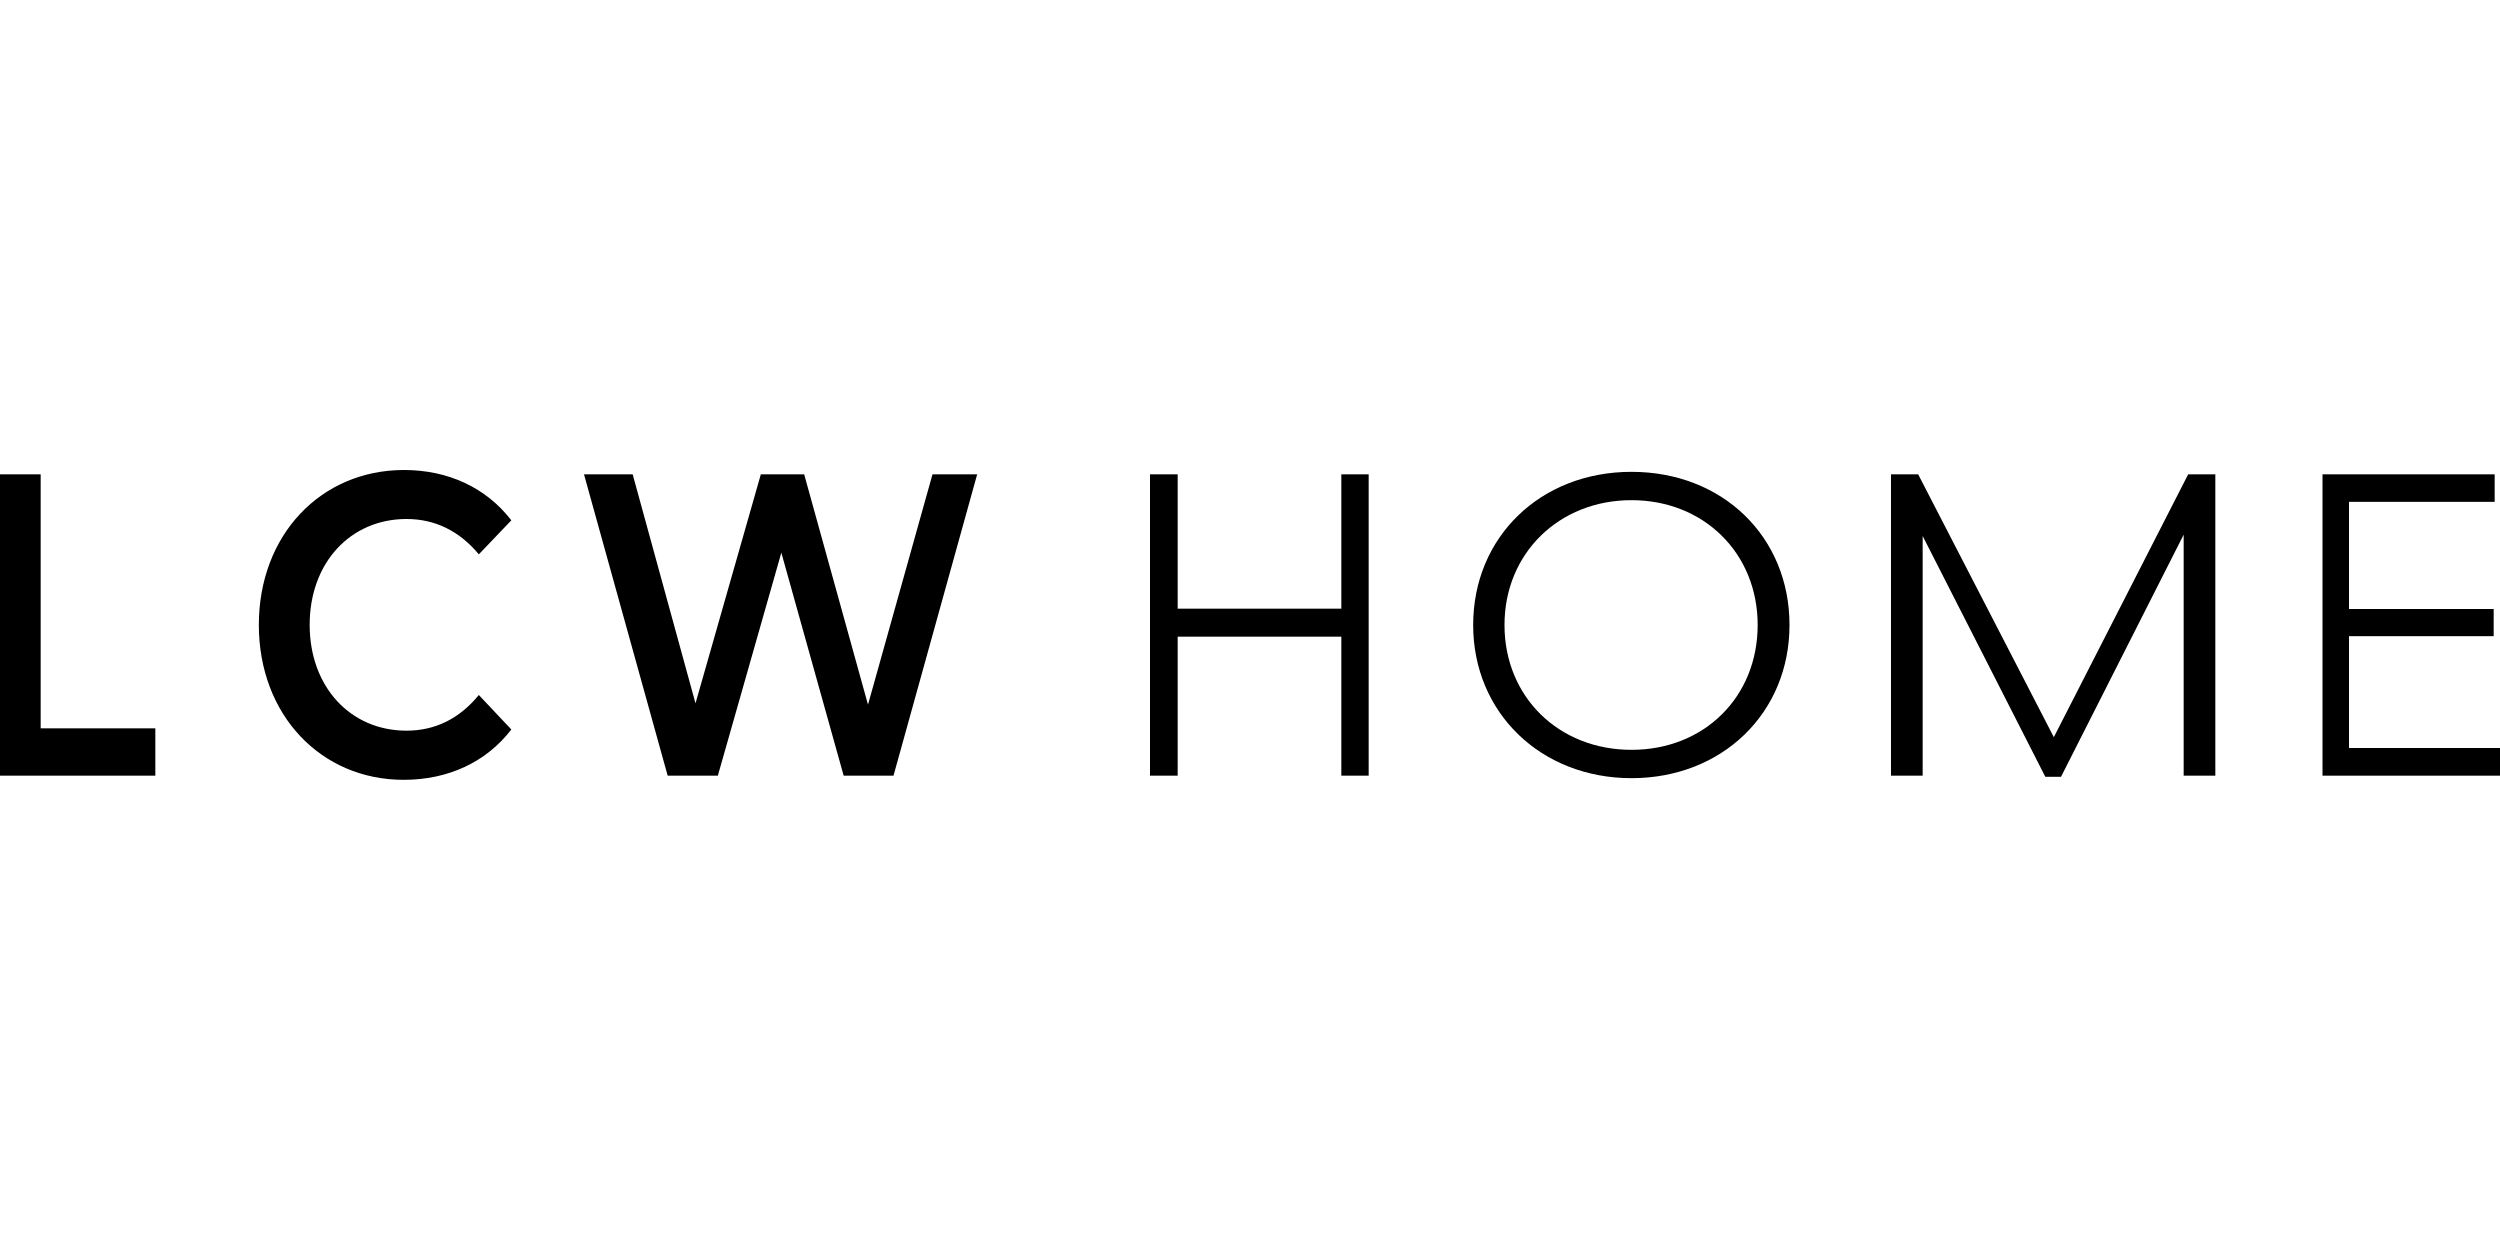 <?xml version="1.0" encoding="UTF-8"?>
<svg xmlns="http://www.w3.org/2000/svg" id="katman_1" version="1.1" viewBox="0 0 150 75">
  <path d="M0,28.46h2.44v15.24h6.88v2.84H0v-18.08Z"></path>
  <path d="M15.53,37.5c0-5.4,3.72-9.3,8.71-9.3,2.65,0,4.93,1.06,6.44,3.02l-1.95,2.04c-1.18-1.42-2.65-2.12-4.34-2.12-3.37,0-5.81,2.63-5.81,6.35s2.44,6.35,5.81,6.35c1.7,0,3.16-.7,4.34-2.14l1.95,2.07c-1.51,1.96-3.79,3.02-6.46,3.02-4.97,0-8.69-3.9-8.69-9.3Z"></path>
  <path d="M58.63,28.46l-5.02,18.08h-2.99l-3.74-13.38-3.81,13.38h-3.01l-5.02-18.08h2.92l3.77,13.74,3.92-13.74h2.6l3.83,13.82,3.87-13.82h2.68Z"></path>
  <path d="M82.12,28.46v18.08h-1.64v-8.34h-9.82v8.34h-1.66v-18.08h1.66v8.06h9.82v-8.06h1.64Z"></path>
  <path d="M88.39,37.5c0-5.27,4.03-9.19,9.5-9.19s9.48,3.9,9.48,9.19-4.05,9.19-9.48,9.19-9.5-3.92-9.5-9.19ZM105.46,37.5c0-4.31-3.23-7.49-7.57-7.49s-7.62,3.18-7.62,7.49,3.25,7.49,7.62,7.49,7.57-3.18,7.57-7.49Z"></path>
  <path d="M132.92,28.46v18.08h-1.9v-14.46l-7.36,14.53h-.94l-7.36-14.45v14.38h-1.9v-18.08h1.63l8.14,15.77,8.06-15.77h1.63Z"></path>
  <path d="M150,44.89v1.65h-10.65v-18.08h10.33v1.65h-8.74v6.43h8.68v1.63h-8.68v6.71h9.06Z"></path>
</svg>
